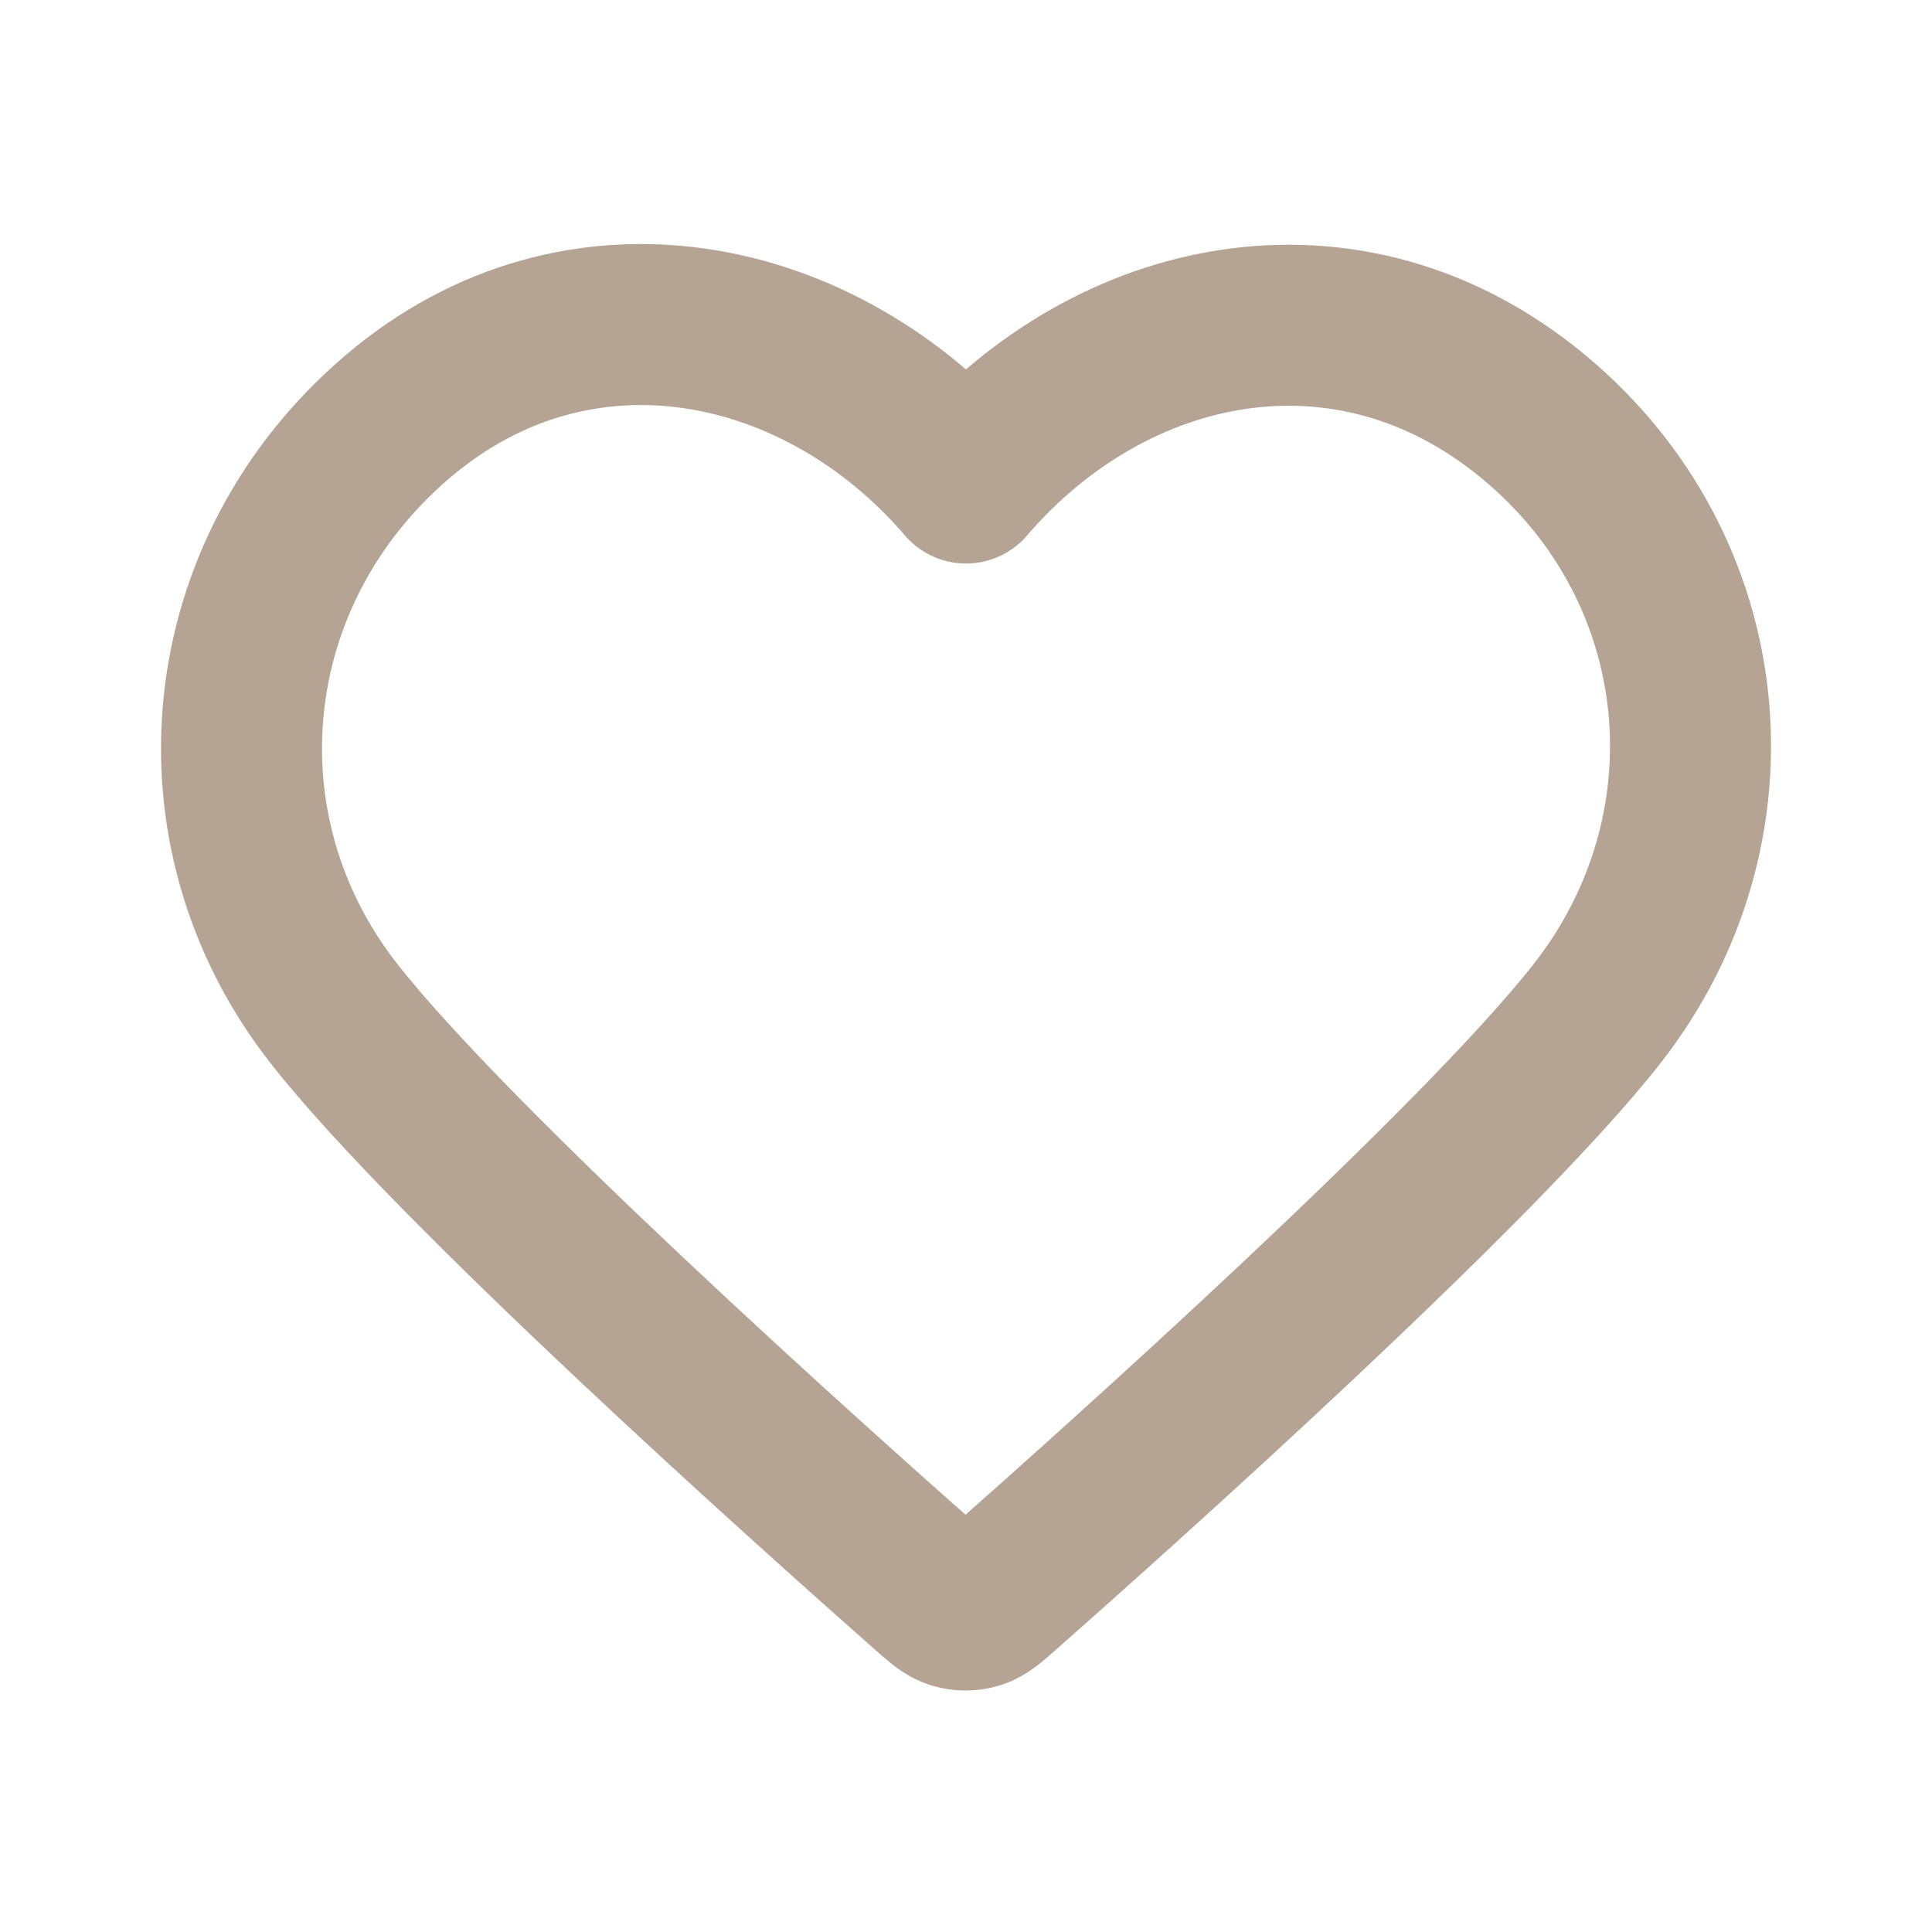 <?xml version="1.0" encoding="UTF-8"?><svg id="Layer_1" xmlns="http://www.w3.org/2000/svg" viewBox="0 0 800 800"><defs><style>.cls-1{fill:none;stroke:#b5a494;stroke-linecap:round;stroke-linejoin:round;stroke-width:66.67px;}</style></defs><path class="cls-1" d="M400,200.01c-59.98-69.9-160.21-91.5-235.36-27.49-75.15,64.01-85.73,171.03-26.71,246.73,49.07,62.94,197.57,195.69,246.24,238.66,5.44,4.81,8.17,7.21,11.34,8.15,2.77.82,5.8.82,8.58,0,3.18-.94,5.9-3.35,11.34-8.15,48.67-42.97,197.17-175.72,246.24-238.66,59.02-75.7,49.73-183.39-26.72-246.73-76.44-63.33-174.97-42.41-234.95,27.49Z"/></svg>